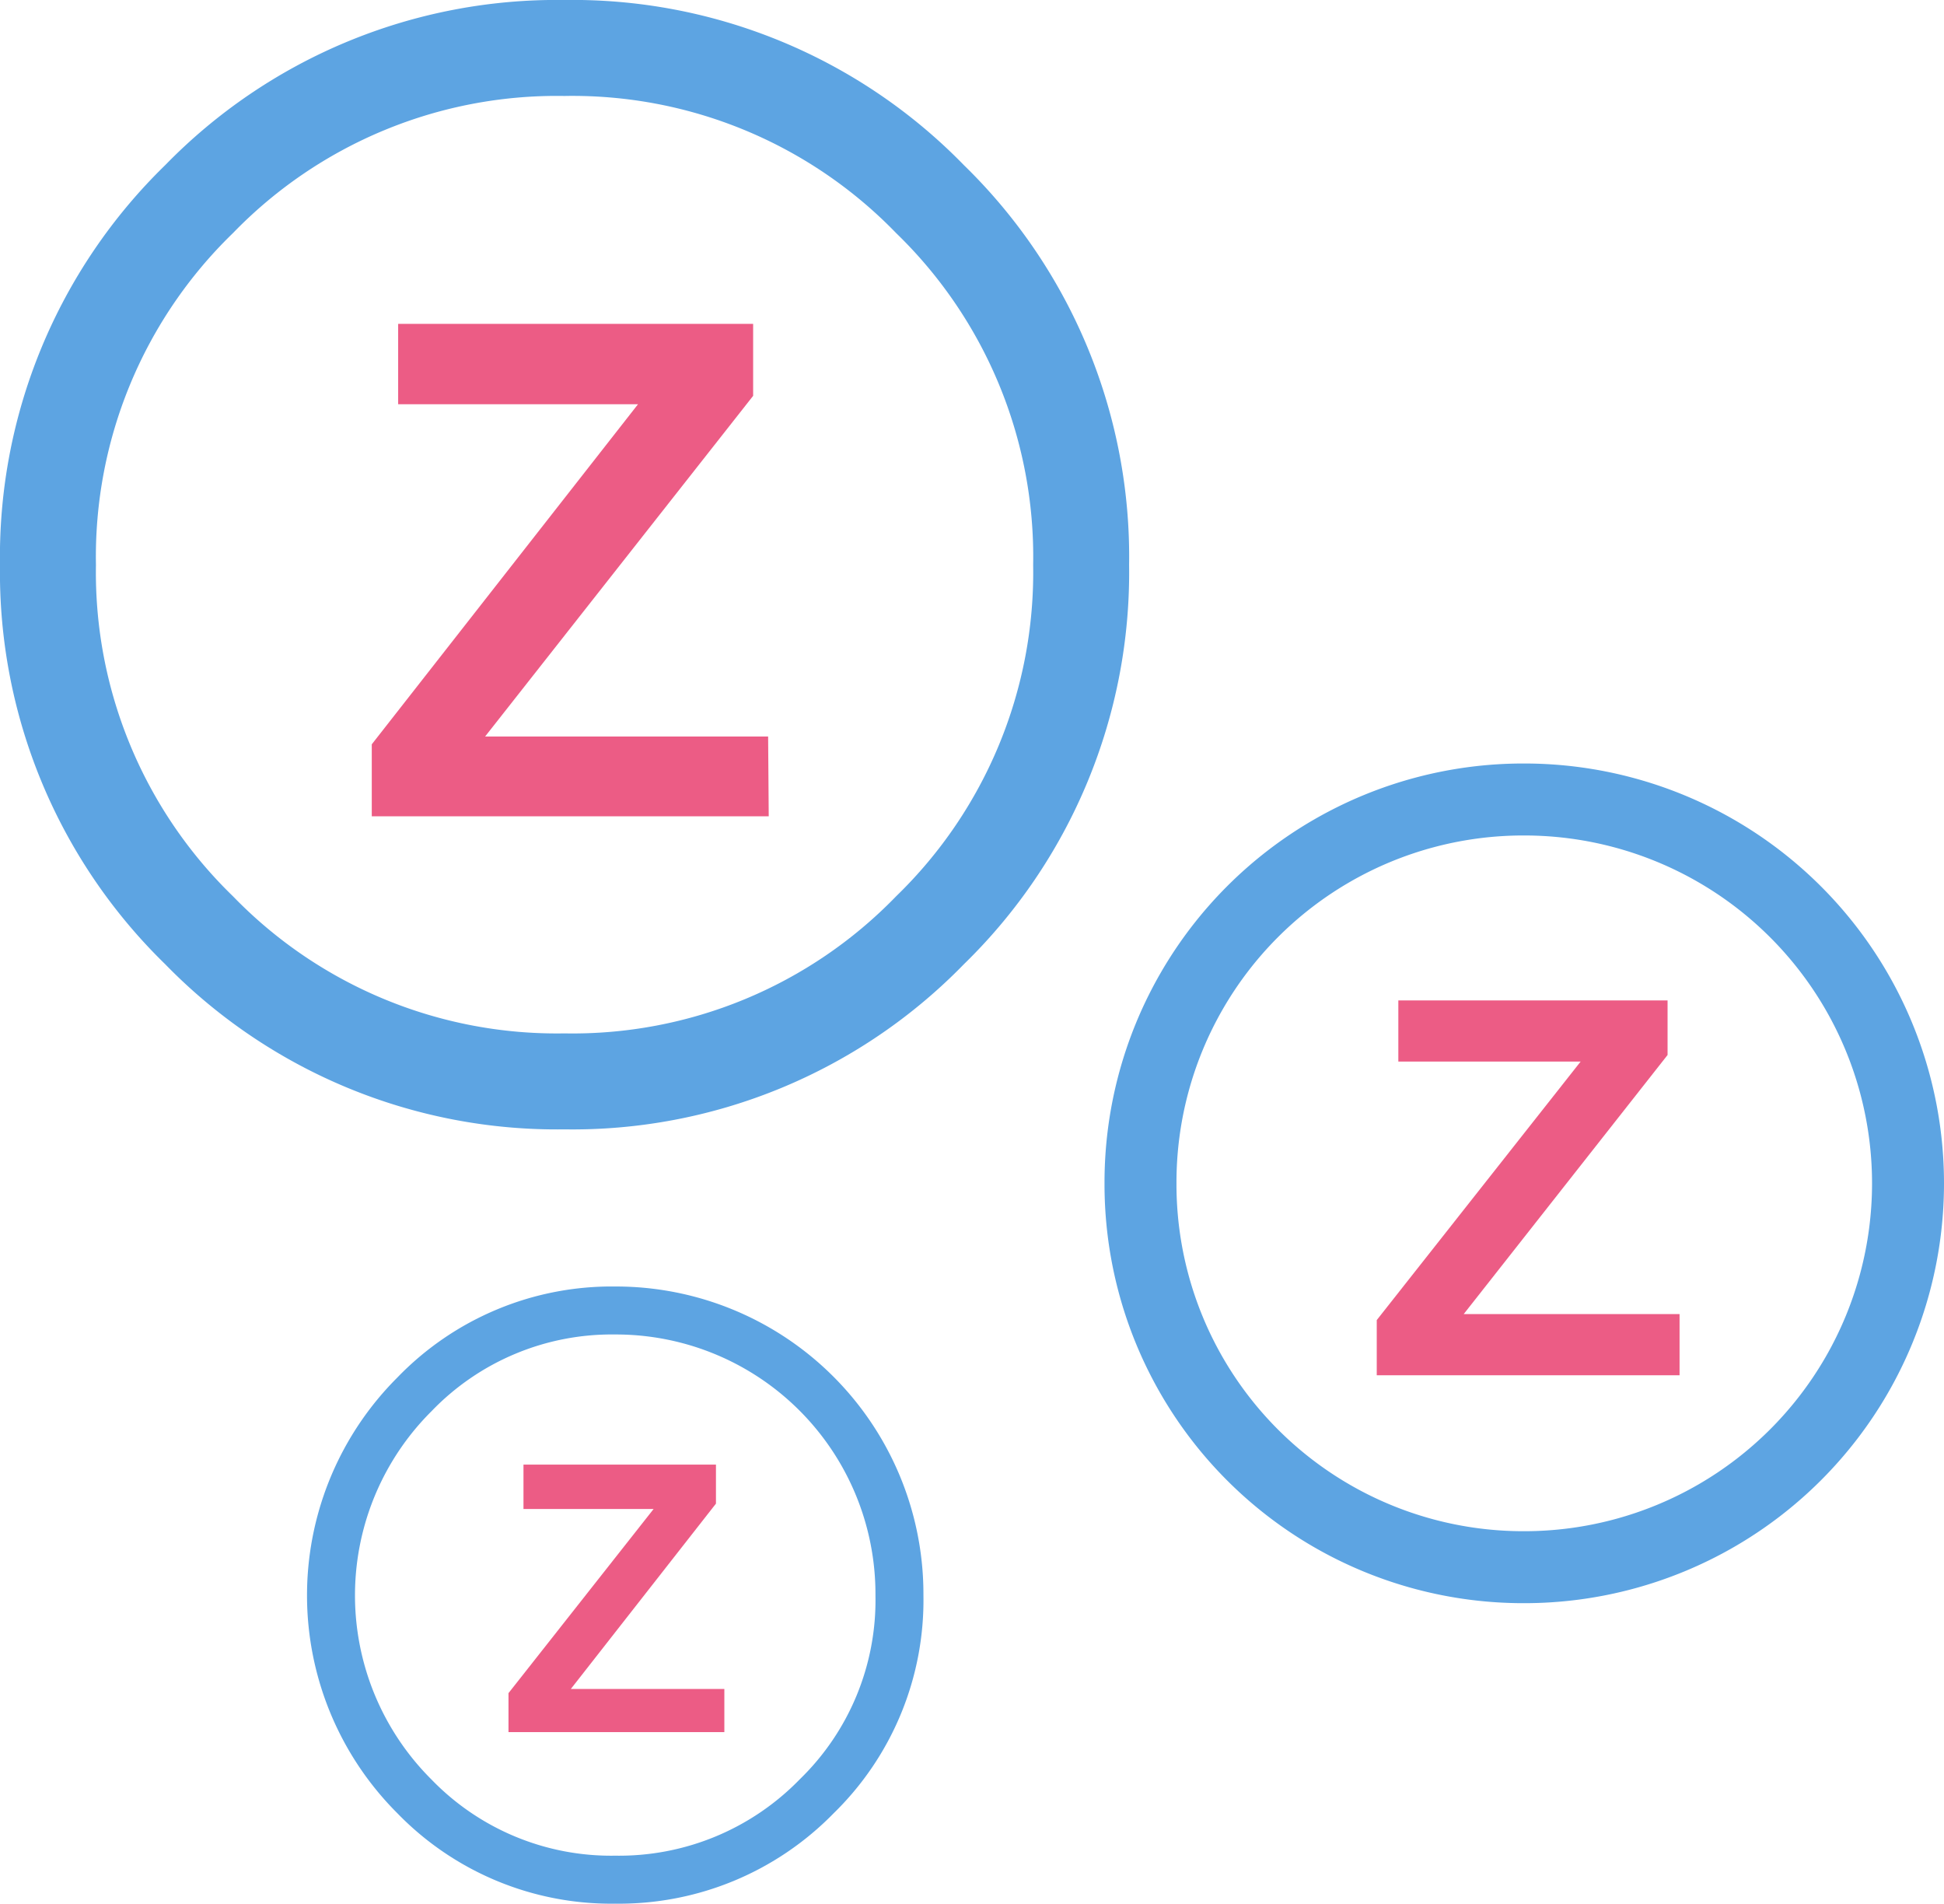 <svg xmlns="http://www.w3.org/2000/svg" width="162.1" height="158.7" viewBox="0 0 162.1 158.7"><defs><style>.cls-1{fill:#ec5c85;}.cls-2,.cls-3,.cls-4{fill:none;stroke:#5da4e2;stroke-linejoin:round;}.cls-2{stroke-width:8px;}.cls-3{stroke-width:6px;}.cls-4{stroke-width:4px;}</style></defs><g id="Ebene_2" data-name="Ebene 2"><g id="Ebene_1-2" data-name="Ebene 1"><g id="Layer18_0_FILL" data-name="Layer18 0 FILL"><path class="cls-1" d="M139.05,88v-4.6H116.6V88.5h15.2l-17,21.55v4.6h25.25v-5.1h-18l17-21.6M59.7,125.35V122.1H43.65v3.7H54.5L42.4,141.15v3.25h18v-3.6H47.6l12.1-15.45M64.05,61.4H40.45L62.8,33V27H33.2V33.7h20L31,62.05v6h33.1Z"/></g><path id="Layer18_0_1_STROKES" data-name="Layer18 0 1 STROKES" class="cls-2" d="M90.15,47.1a41.58,41.58,0,0,1-12.6,30.45,41.55,41.55,0,0,1-30.5,12.6A41.58,41.58,0,0,1,16.6,77.55,41.58,41.58,0,0,1,4,47.1,41.55,41.55,0,0,1,16.6,16.6,41.58,41.58,0,0,1,47.05,4a41.55,41.55,0,0,1,30.5,12.6A41.55,41.55,0,0,1,90.15,47.1Z"/><path id="Layer18_0_2_STROKES" data-name="Layer18 0 2 STROKES" class="cls-3" d="M159.1,98.65a32,32,0,0,1-32,32,31.92,31.92,0,0,1-32-32,31.92,31.92,0,0,1,32-32,32,32,0,0,1,32,32Z"/><path id="Layer18_0_3_STROKES" data-name="Layer18 0 3 STROKES" class="cls-4" d="M75,133a22.8,22.8,0,0,1-6.9,16.75,23,23,0,0,1-16.8,6.95,22.84,22.84,0,0,1-16.75-6.95,23.66,23.66,0,0,1,0-33.5,22.84,22.84,0,0,1,16.75-7A23.64,23.64,0,0,1,75,133Z"/></g></g></svg>
